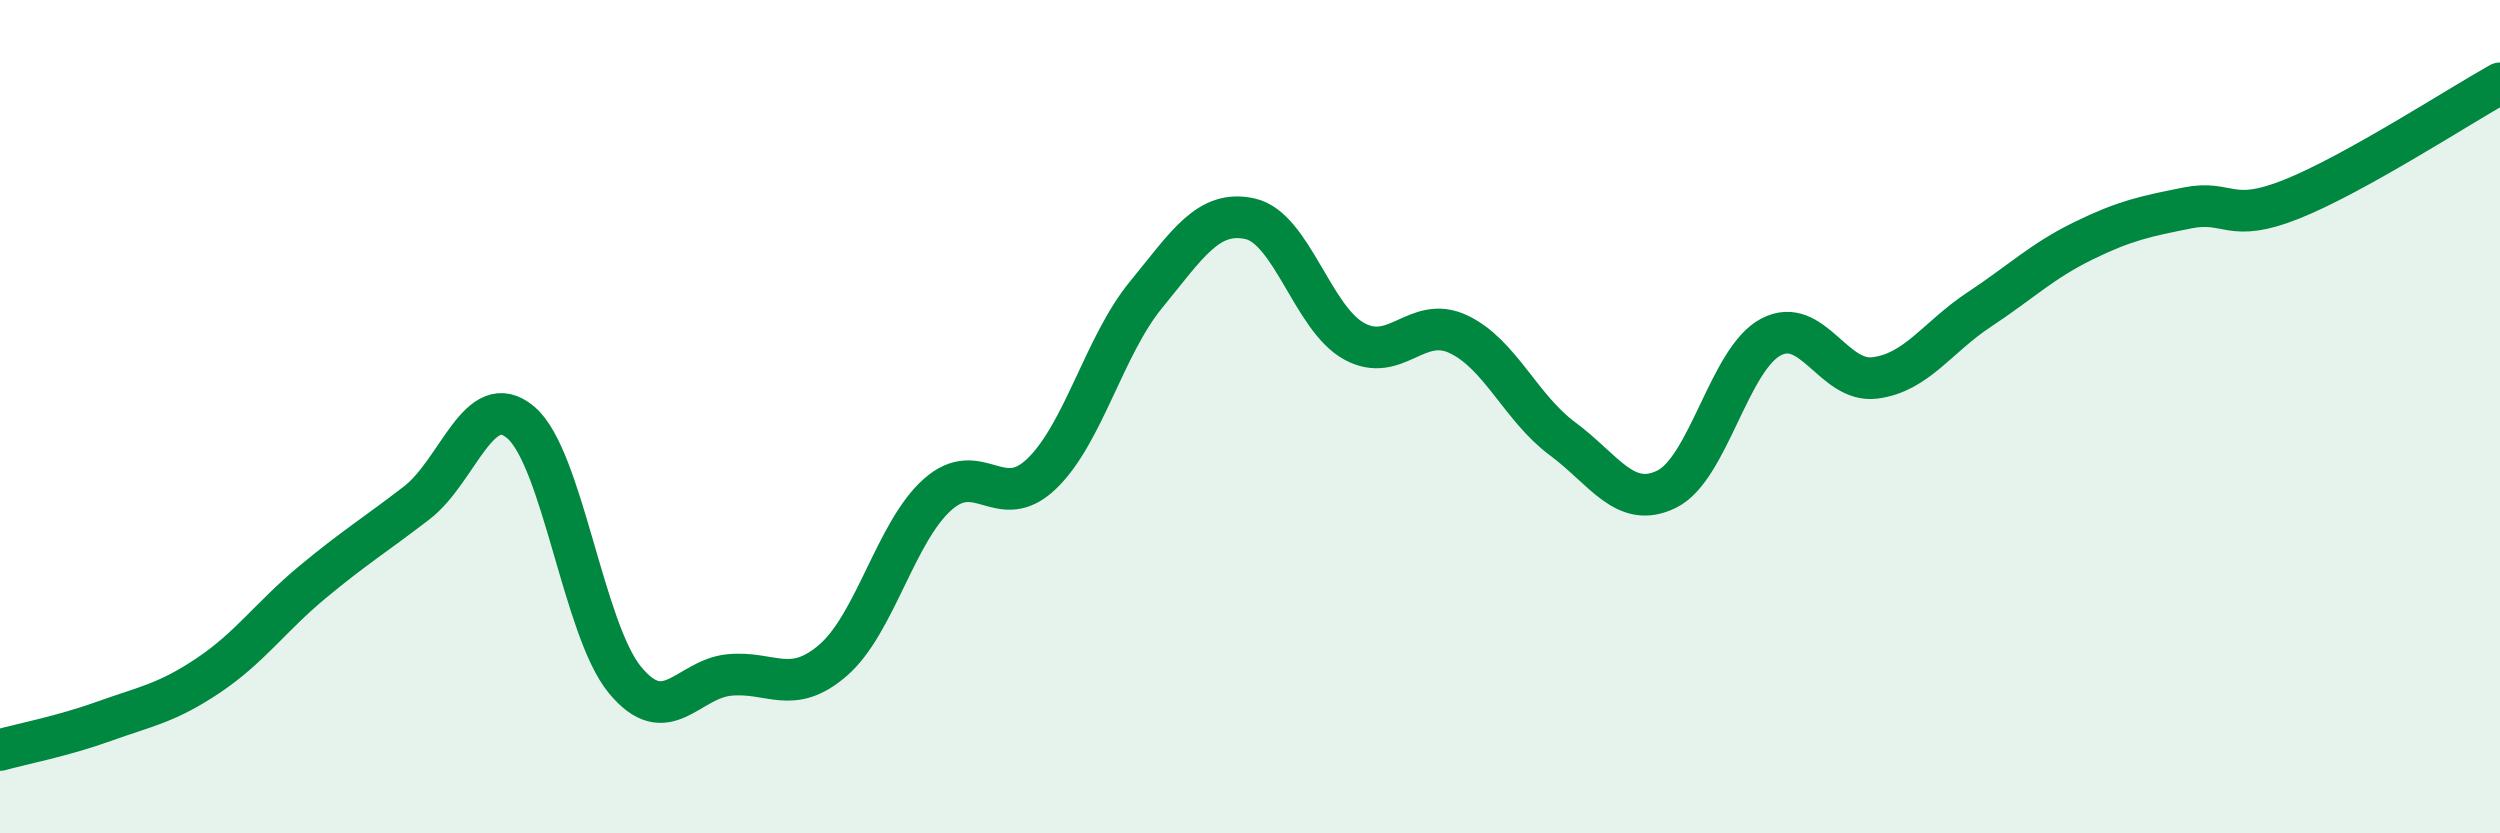 
    <svg width="60" height="20" viewBox="0 0 60 20" xmlns="http://www.w3.org/2000/svg">
      <path
        d="M 0,18 C 0.5,17.86 1.5,17.67 2.5,17.31 C 3.5,16.95 4,16.88 5,16.21 C 6,15.54 6.5,14.8 7.5,13.97 C 8.5,13.14 9,12.84 10,12.07 C 11,11.3 11.5,9.29 12.5,10.14 C 13.5,10.99 14,15.11 15,16.32 C 16,17.53 16.5,16.3 17.5,16.2 C 18.5,16.1 19,16.71 20,15.84 C 21,14.97 21.5,12.76 22.5,11.87 C 23.5,10.98 24,12.33 25,11.37 C 26,10.41 26.5,8.3 27.5,7.08 C 28.5,5.86 29,5.03 30,5.25 C 31,5.47 31.5,7.64 32.5,8.19 C 33.5,8.74 34,7.55 35,8.02 C 36,8.49 36.5,9.79 37.5,10.53 C 38.5,11.27 39,12.23 40,11.74 C 41,11.25 41.5,8.62 42.5,8.09 C 43.5,7.56 44,9.2 45,9.07 C 46,8.94 46.5,8.09 47.5,7.43 C 48.5,6.77 49,6.27 50,5.78 C 51,5.29 51.5,5.19 52.5,4.99 C 53.5,4.79 53.5,5.38 55,4.78 C 56.5,4.18 59,2.56 60,2L60 20L0 20Z"
        fill="#008740"
        opacity="0.1"
        stroke-linecap="round"
        stroke-linejoin="round"
      />
      <path
        d="M 0,18 C 0.5,17.86 1.5,17.67 2.5,17.31 C 3.5,16.95 4,16.88 5,16.21 C 6,15.54 6.5,14.8 7.5,13.97 C 8.5,13.14 9,12.84 10,12.07 C 11,11.3 11.5,9.29 12.5,10.14 C 13.5,10.99 14,15.11 15,16.32 C 16,17.53 16.5,16.3 17.5,16.2 C 18.5,16.1 19,16.71 20,15.84 C 21,14.97 21.5,12.76 22.5,11.87 C 23.5,10.98 24,12.33 25,11.37 C 26,10.41 26.5,8.3 27.5,7.08 C 28.5,5.86 29,5.03 30,5.25 C 31,5.47 31.5,7.64 32.5,8.19 C 33.5,8.74 34,7.55 35,8.02 C 36,8.49 36.5,9.79 37.5,10.53 C 38.5,11.27 39,12.23 40,11.74 C 41,11.25 41.5,8.62 42.5,8.09 C 43.5,7.56 44,9.2 45,9.07 C 46,8.94 46.5,8.09 47.5,7.43 C 48.5,6.77 49,6.27 50,5.78 C 51,5.29 51.5,5.19 52.5,4.99 C 53.5,4.79 53.5,5.38 55,4.78 C 56.5,4.18 59,2.56 60,2"
        stroke="#008740"
        stroke-width="1"
        fill="none"
        stroke-linecap="round"
        stroke-linejoin="round"
      />
    </svg>
  